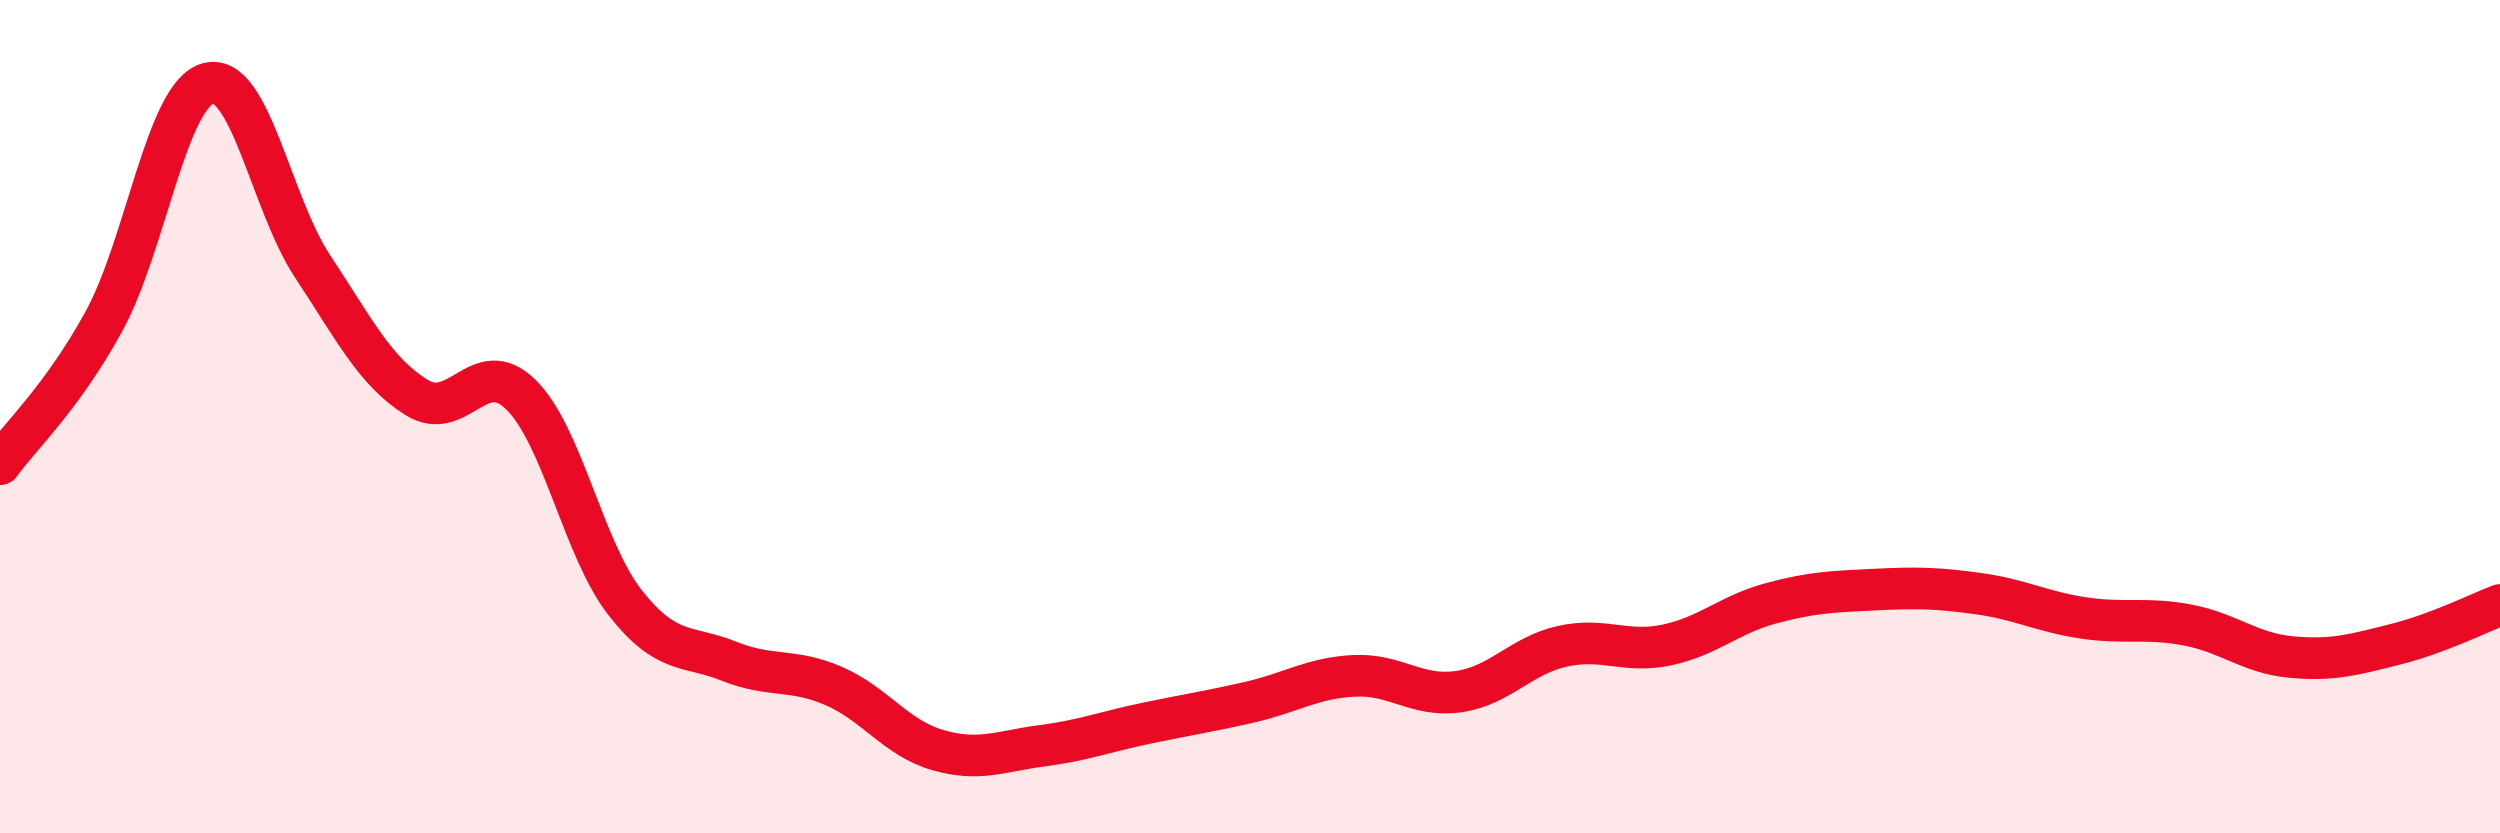 
    <svg width="60" height="20" viewBox="0 0 60 20" xmlns="http://www.w3.org/2000/svg">
      <path
        d="M 0,11.14 C 0.5,10.45 1.5,9.53 2.5,7.7 C 3.5,5.87 4,2.26 5,2 C 6,1.74 6.5,4.88 7.5,6.39 C 8.5,7.9 9,8.92 10,9.54 C 11,10.16 11.5,8.49 12.5,9.47 C 13.5,10.45 14,13.18 15,14.46 C 16,15.74 16.5,15.47 17.5,15.87 C 18.5,16.27 19,16.03 20,16.46 C 21,16.89 21.5,17.71 22.5,18 C 23.5,18.29 24,18.03 25,17.9 C 26,17.77 26.5,17.57 27.5,17.36 C 28.5,17.15 29,17.08 30,16.85 C 31,16.62 31.5,16.27 32.5,16.22 C 33.5,16.17 34,16.74 35,16.6 C 36,16.46 36.5,15.73 37.5,15.51 C 38.5,15.29 39,15.69 40,15.48 C 41,15.27 41.5,14.75 42.5,14.48 C 43.5,14.21 44,14.2 45,14.15 C 46,14.1 46.5,14.11 47.5,14.25 C 48.5,14.39 49,14.68 50,14.83 C 51,14.98 51.5,14.81 52.5,15 C 53.5,15.19 54,15.68 55,15.77 C 56,15.86 56.5,15.71 57.5,15.46 C 58.5,15.21 59.5,14.71 60,14.52L60 20L0 20Z"
        fill="#EB0A25"
        opacity="0.1"
        stroke-linecap="round"
        stroke-linejoin="round"
      />
      <path
        d="M 0,11.14 C 0.5,10.45 1.5,9.53 2.5,7.7 C 3.5,5.87 4,2.26 5,2 C 6,1.74 6.5,4.88 7.5,6.39 C 8.5,7.9 9,8.92 10,9.54 C 11,10.16 11.5,8.49 12.5,9.47 C 13.5,10.45 14,13.18 15,14.46 C 16,15.74 16.5,15.47 17.5,15.87 C 18.5,16.27 19,16.03 20,16.46 C 21,16.89 21.5,17.71 22.5,18 C 23.5,18.29 24,18.03 25,17.9 C 26,17.77 26.5,17.57 27.5,17.36 C 28.5,17.15 29,17.08 30,16.85 C 31,16.62 31.5,16.27 32.5,16.22 C 33.5,16.17 34,16.74 35,16.6 C 36,16.46 36.5,15.73 37.5,15.51 C 38.5,15.29 39,15.69 40,15.48 C 41,15.27 41.5,14.75 42.5,14.48 C 43.5,14.21 44,14.2 45,14.15 C 46,14.1 46.5,14.11 47.5,14.25 C 48.5,14.39 49,14.68 50,14.83 C 51,14.98 51.5,14.81 52.5,15 C 53.5,15.19 54,15.68 55,15.77 C 56,15.86 56.5,15.71 57.5,15.46 C 58.5,15.21 59.5,14.71 60,14.52"
        stroke="#EB0A25"
        stroke-width="1"
        fill="none"
        stroke-linecap="round"
        stroke-linejoin="round"
      />
    </svg>
  